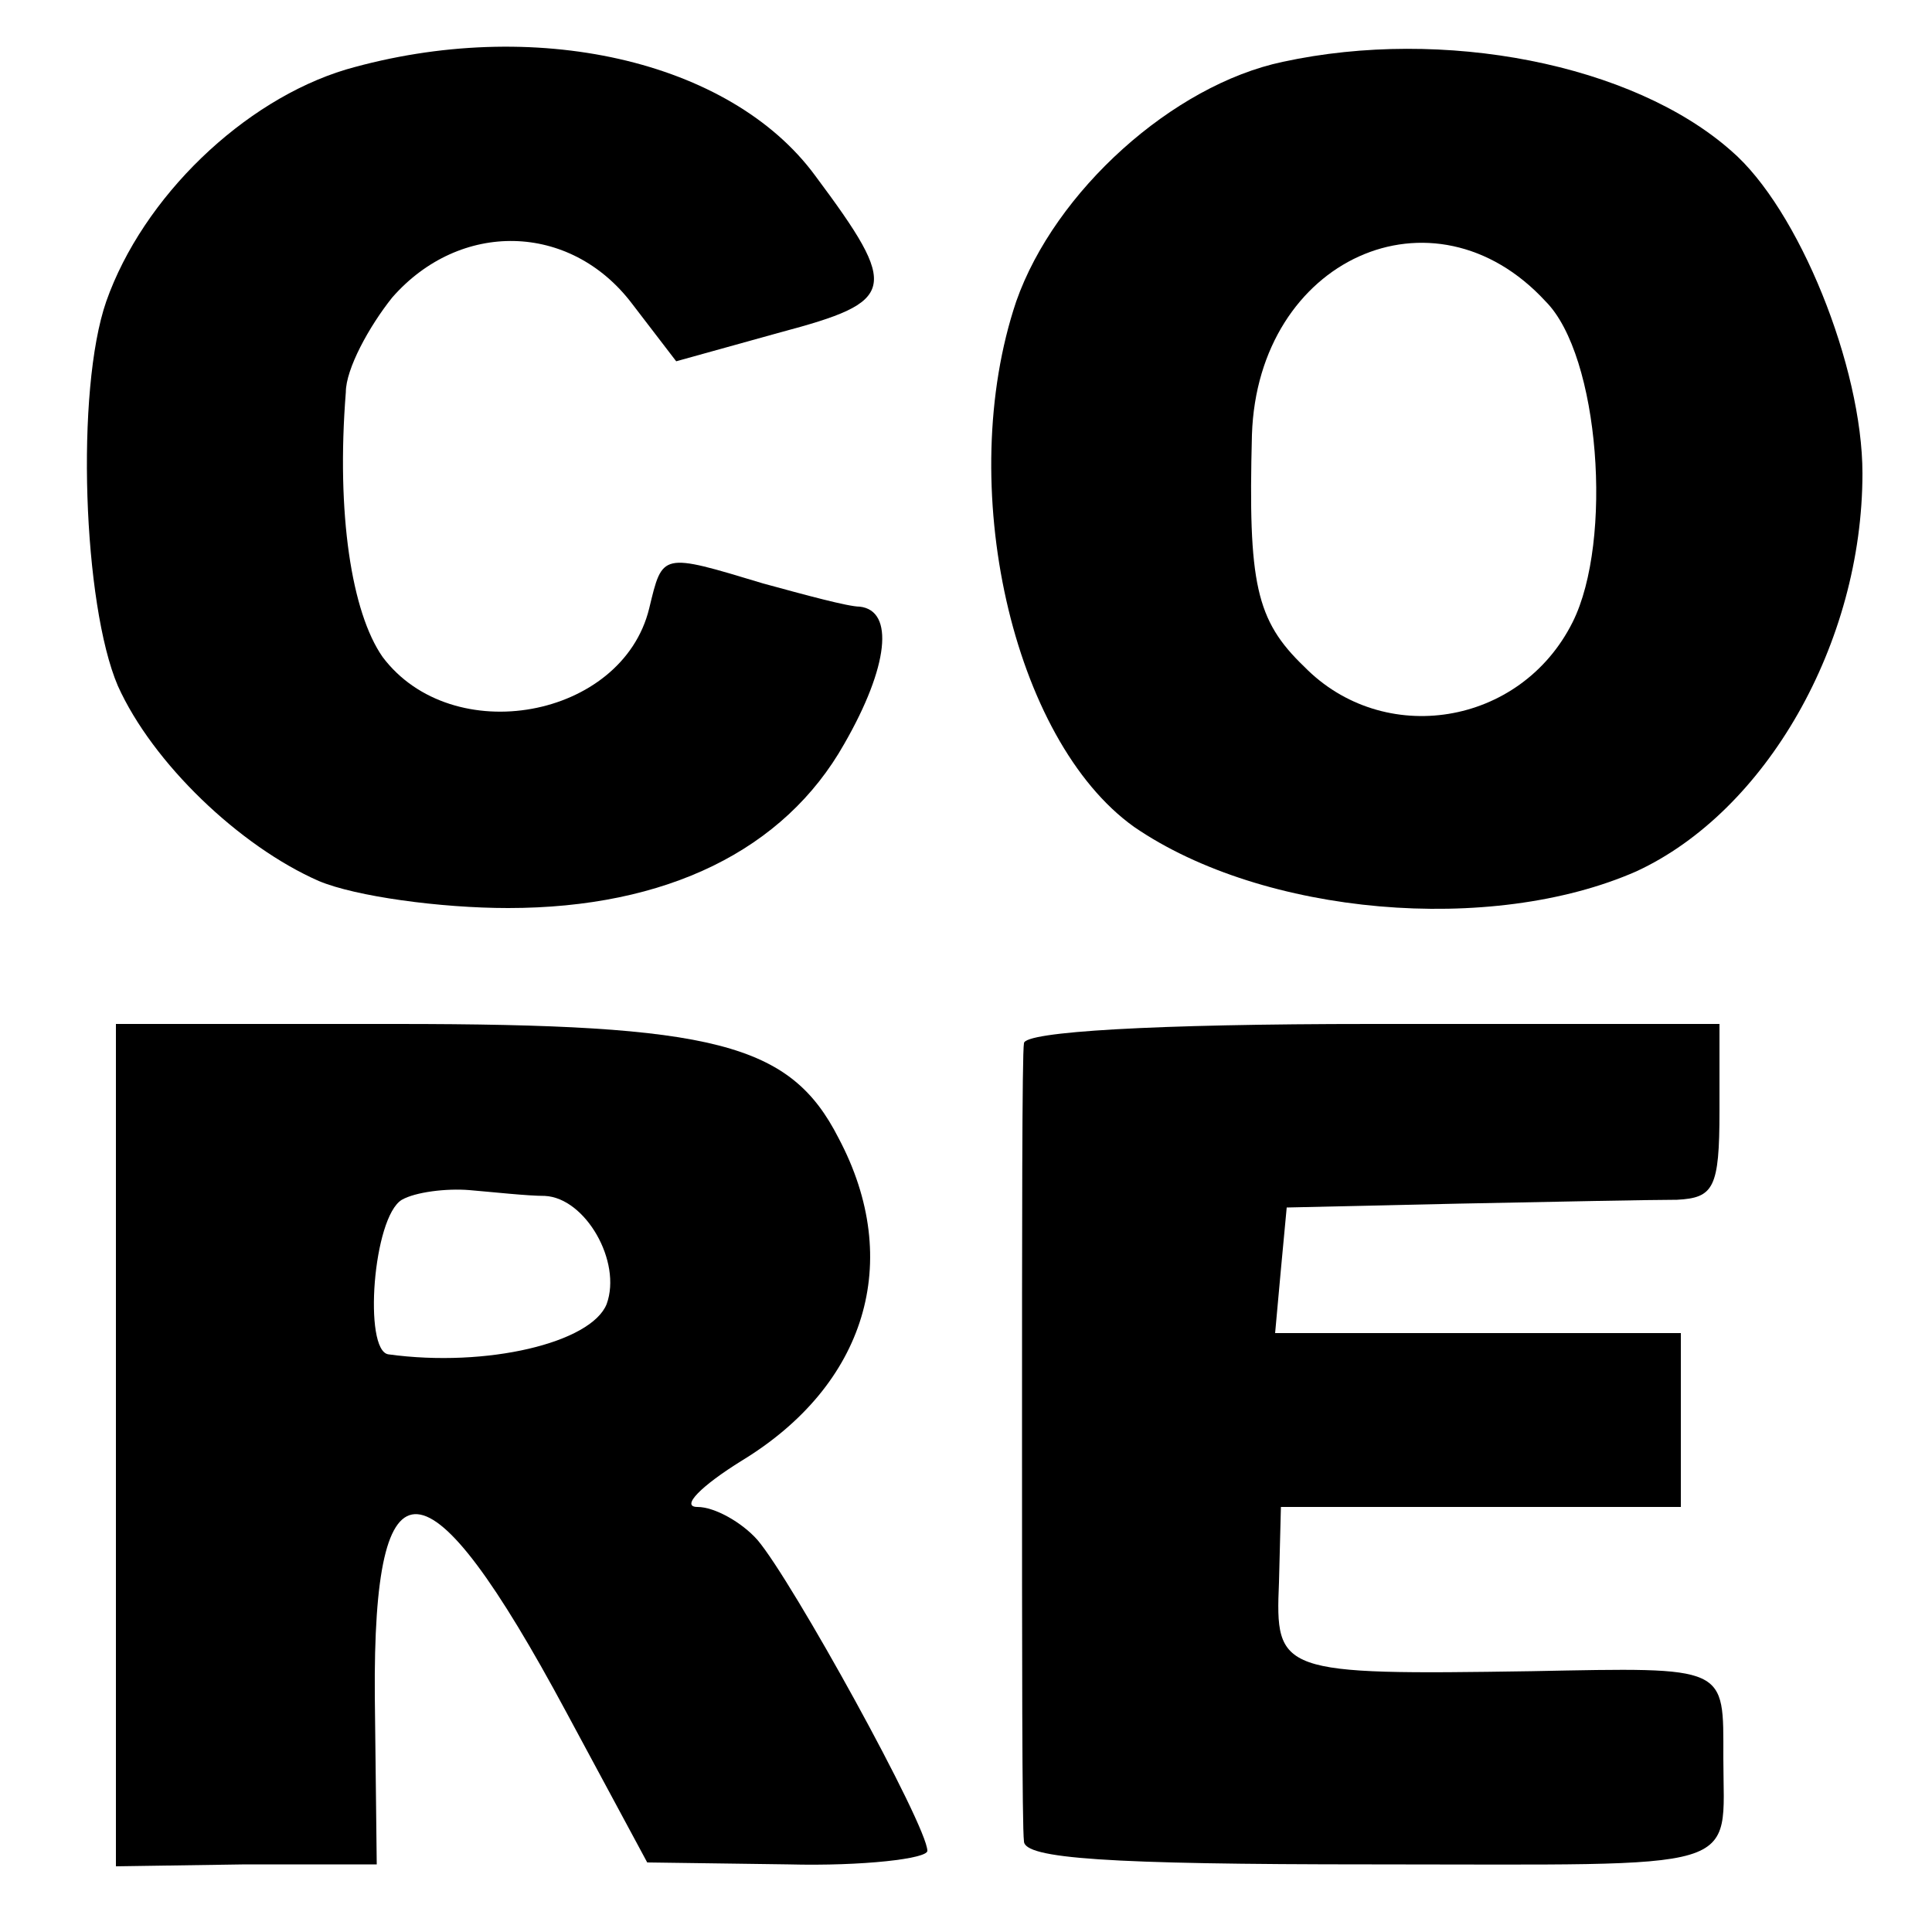 <?xml version="1.0" standalone="no"?>
<!DOCTYPE svg PUBLIC "-//W3C//DTD SVG 20010904//EN"
 "http://www.w3.org/TR/2001/REC-SVG-20010904/DTD/svg10.dtd">
<svg version="1.0" xmlns="http://www.w3.org/2000/svg"
 width="100pt" height="100pt" viewBox="0 0 100 100"
 preserveAspectRatio="xMidYMid meet">
<g transform="translate(0,100) scale(0.1,-0.1)"
fill="#000000" stroke="none">
<path d="M179 964 c-53 -16 -105 -66 -124 -120 -16 -46 -12 -157 6 -199 18
-40 63 -83 104 -101 19 -8 63 -14 98 -14 82 0 143 30 174 85 23 40 26 69 8 71
-6 0 -28 6 -50 12 -53 16 -52 16 -59 -13 -14 -57 -102 -73 -138 -25 -16 23
-24 74 -19 137 0 12 12 34 24 49 35 40 92 39 124 -3 l23 -30 54 15 c60 16 62
22 18 81 -44 60 -146 83 -243 55z"/>
<path d="M664 968 c-57 -12 -118 -67 -138 -124 -32 -95 -2 -227 61 -272 67
-46 185 -56 260 -23 67 31 117 118 117 206 0 55 -33 137 -68 167 -51 45 -149
64 -232 46z m136 -124 c28 -28 35 -124 14 -166 -27 -54 -98 -65 -139 -23 -25
24 -29 43 -27 120 3 91 94 132 152 69z"/>
<path d="M60 252 l0 -218 67 1 68 0 -1 87 c-1 128 27 126 99 -8 l42 -78 73 -1
c39 -1 72 3 72 7 0 13 -70 140 -88 161 -8 9 -22 17 -31 17 -9 0 2 11 23 24 64
39 84 103 50 167 -25 49 -64 59 -229 59 l-145 0 0 -218z m222 129 c21 -1 40
-34 32 -56 -8 -20 -62 -33 -113 -26 -13 2 -8 71 7 80 7 4 23 6 35 5 12 -1 30
-3 39 -3z"/>
<path d="M530 460 c-1 -5 -1 -98 -1 -205 0 -107 0 -201 1 -208 0 -9 43 -12
180 -12 196 0 182 -5 182 55 0 48 3 47 -99 45 -131 -2 -133 -1 -131 46 l1 39
104 0 103 0 0 45 0 45 -105 0 -105 0 3 33 3 32 89 2 c50 1 100 2 113 2 19 1
22 6 22 46 l0 45 -180 0 c-113 0 -180 -4 -180 -10z"/>
</g>
</svg>
